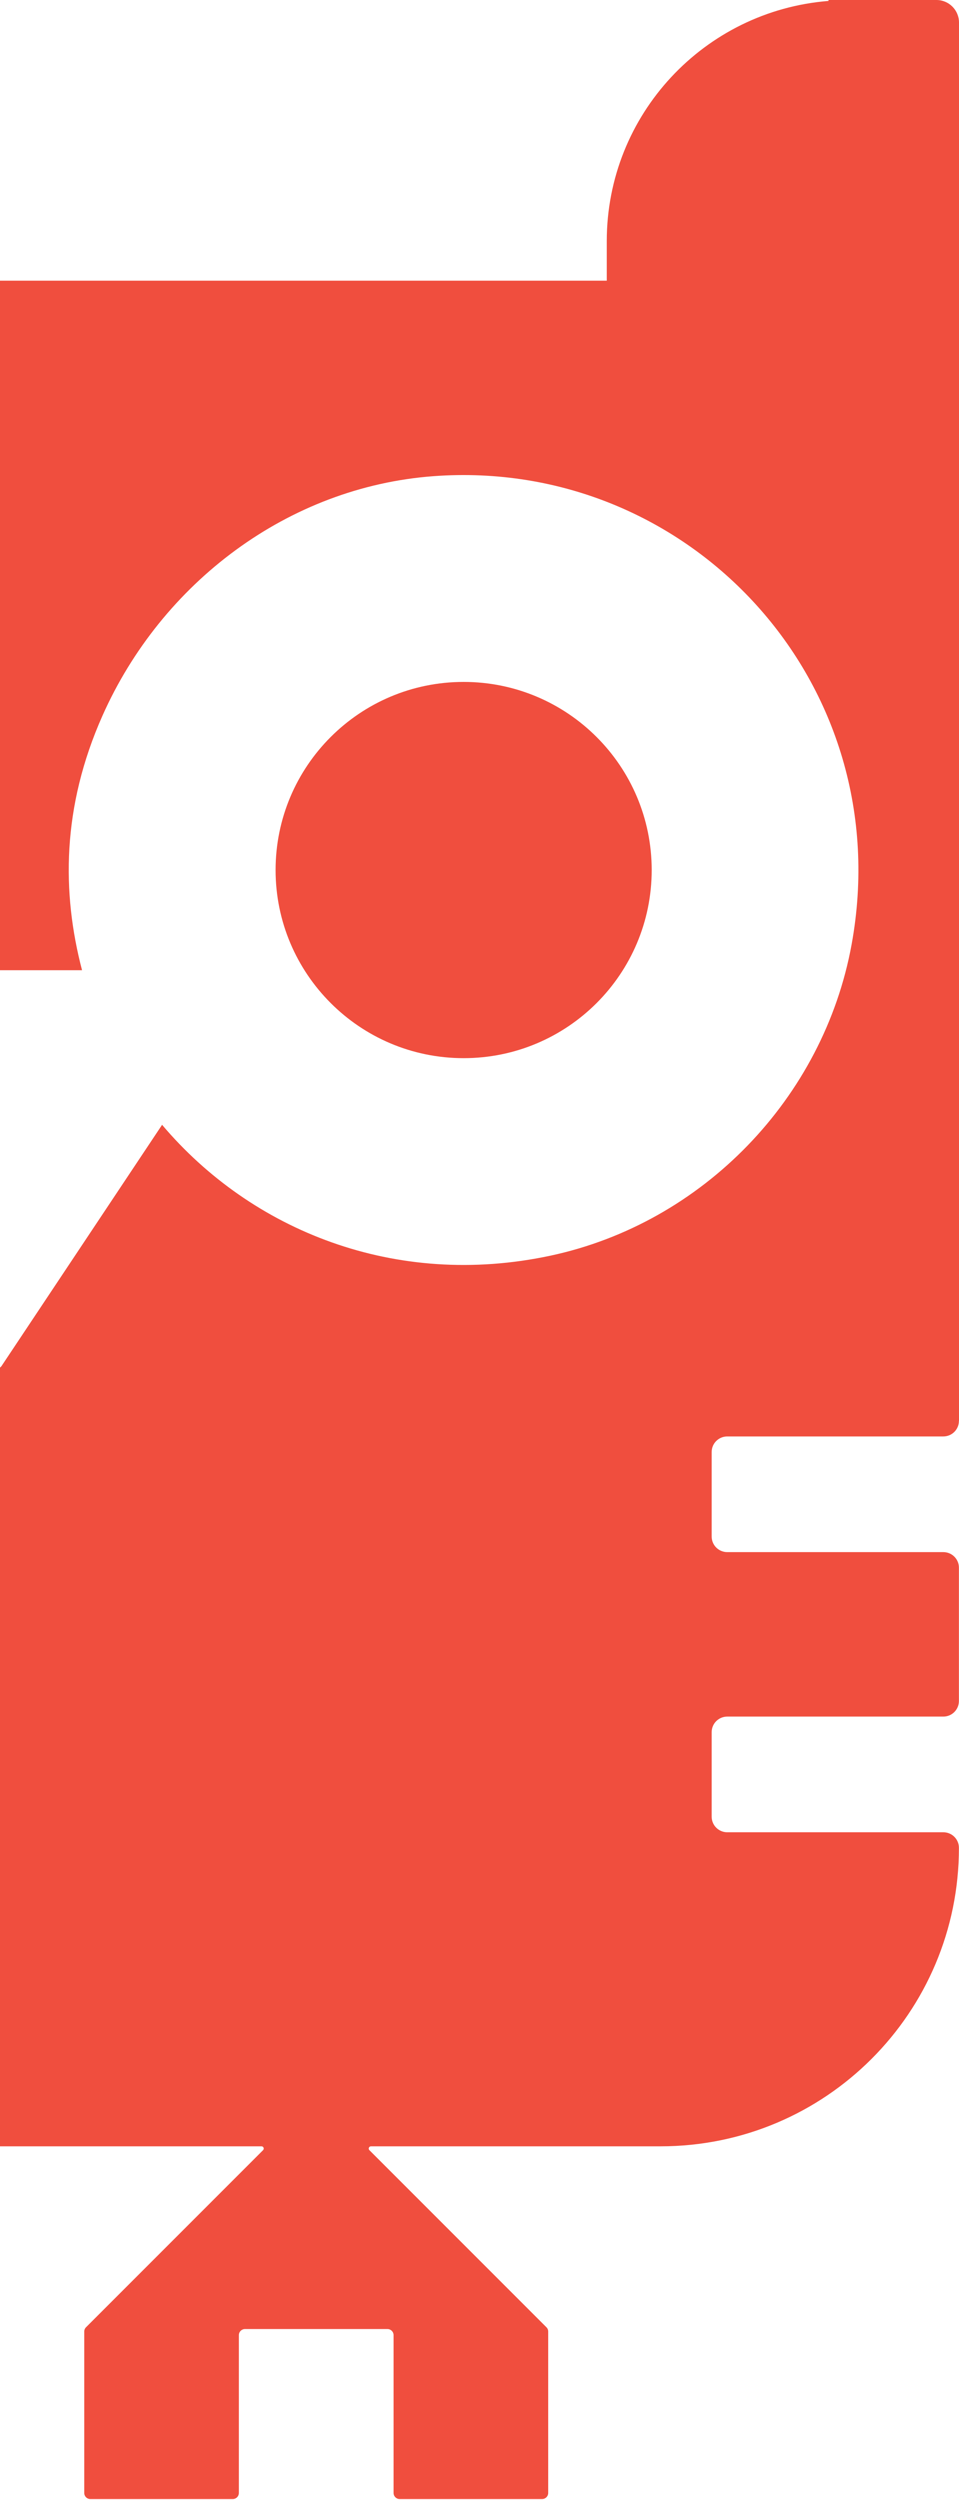 <svg width="274" height="714" viewBox="0 0 274 714" fill="none" xmlns="http://www.w3.org/2000/svg">
<path d="M132.47 194.768C102.786 194.768 78.74 218.838 78.74 248.499C78.74 278.161 102.809 302.23 132.47 302.23C162.132 302.23 186.201 278.183 186.201 248.499C186.201 218.815 162.132 194.768 132.47 194.768Z" fill="#F04E3E"/>
<path d="M274 405.822V6.442C274 2.886 271.114 -7.62939e-06 267.558 -7.62939e-06H236.711V0.268C201.255 3.087 173.361 32.704 173.361 68.875V80.171H-173.361V68.875C-173.361 32.704 -201.255 3.109 -236.711 0.268V-7.62939e-06H-267.558C-271.114 -7.62939e-06 -274 2.886 -274 6.442V405.822C-274 408.282 -272.009 410.273 -269.549 410.273H-207.81C-205.349 410.273 -203.358 412.264 -203.358 414.724V438.861C-203.358 441.321 -205.349 443.312 -207.81 443.312H-269.549C-272.009 443.312 -274 445.303 -274 447.764V485.814C-274 488.274 -272.009 490.287 -269.549 490.287H-207.81C-205.349 490.287 -203.358 492.278 -203.358 494.739V518.875C-203.358 521.336 -205.349 523.327 -207.81 523.327H-269.549C-272.009 523.327 -274 525.318 -274 527.778C-274 574.865 -235.838 613.027 -188.751 613.027H-106.008C-105.426 613.027 -105.157 613.721 -105.56 614.123L-156.137 664.7C-156.472 665.035 -156.651 665.483 -156.651 665.93V712.033C-156.651 712.995 -155.868 713.778 -154.907 713.778H-114.195C-113.233 713.778 -112.45 712.995 -112.45 712.033V666.959C-112.45 665.997 -111.667 665.214 -110.705 665.214H-70.016C-69.054 665.214 -68.271 665.997 -68.271 666.959V712.033C-68.271 712.995 -67.488 713.778 -66.526 713.778H-25.836C-24.875 713.778 -24.092 712.995 -24.092 712.033V665.93C-24.092 665.461 -24.271 665.035 -24.606 664.7L-75.183 614.123C-75.585 613.721 -75.295 613.027 -74.735 613.027H74.713C75.295 613.027 75.563 613.721 75.16 614.123L24.584 664.7C24.248 665.035 24.069 665.483 24.069 665.93V712.033C24.069 712.995 24.852 713.778 25.814 713.778H66.504C67.465 713.778 68.248 712.995 68.248 712.033V666.959C68.248 665.997 69.031 665.214 69.993 665.214H110.705C111.667 665.214 112.45 665.997 112.45 666.959V712.033C112.45 712.995 113.233 713.778 114.195 713.778H154.884C155.846 713.778 156.629 712.995 156.629 712.033V665.93C156.629 665.461 156.45 665.035 156.114 664.7L105.538 614.123C105.135 613.721 105.426 613.027 105.985 613.027H188.729C235.816 613.027 273.978 574.865 273.978 527.778C273.978 525.318 271.987 523.327 269.526 523.327H207.787C205.327 523.327 203.336 521.336 203.336 518.875V494.739C203.336 492.278 205.327 490.287 207.787 490.287H269.526C271.987 490.287 273.978 488.297 273.978 485.814V447.764C273.978 445.303 271.987 443.312 269.526 443.312H207.787C205.327 443.312 203.336 441.321 203.336 438.861V414.724C203.336 412.264 205.327 410.273 207.787 410.273H269.526C271.987 410.273 273.978 408.282 273.978 405.822M157.255 358.645C112.942 368.107 71.872 351.464 46.327 321.288C46.237 321.177 46.237 321.378 46.237 321.378L0.47 390.118C-0.268 391.214 -1.857 391.214 -2.595 390.118L-48.362 321.378C-48.362 321.378 -48.362 321.177 -48.429 321.266C-73.975 351.487 -115.067 368.129 -159.403 358.645C-202.956 349.339 -237.426 313.616 -245.435 269.795C-259.08 195.171 -199.242 130.569 -125.961 136.005C-84.488 139.092 -48.317 166.404 -31.406 204.409C-19.774 230.559 -19.774 254.986 -25.568 277.109H23.443C17.649 254.986 17.649 230.559 29.281 204.409C46.192 166.404 82.363 139.092 123.836 136.005C197.117 130.569 256.955 195.171 243.309 269.795C235.301 313.616 200.83 349.339 157.255 358.645Z" fill="#F04E3E"/>
</svg>
